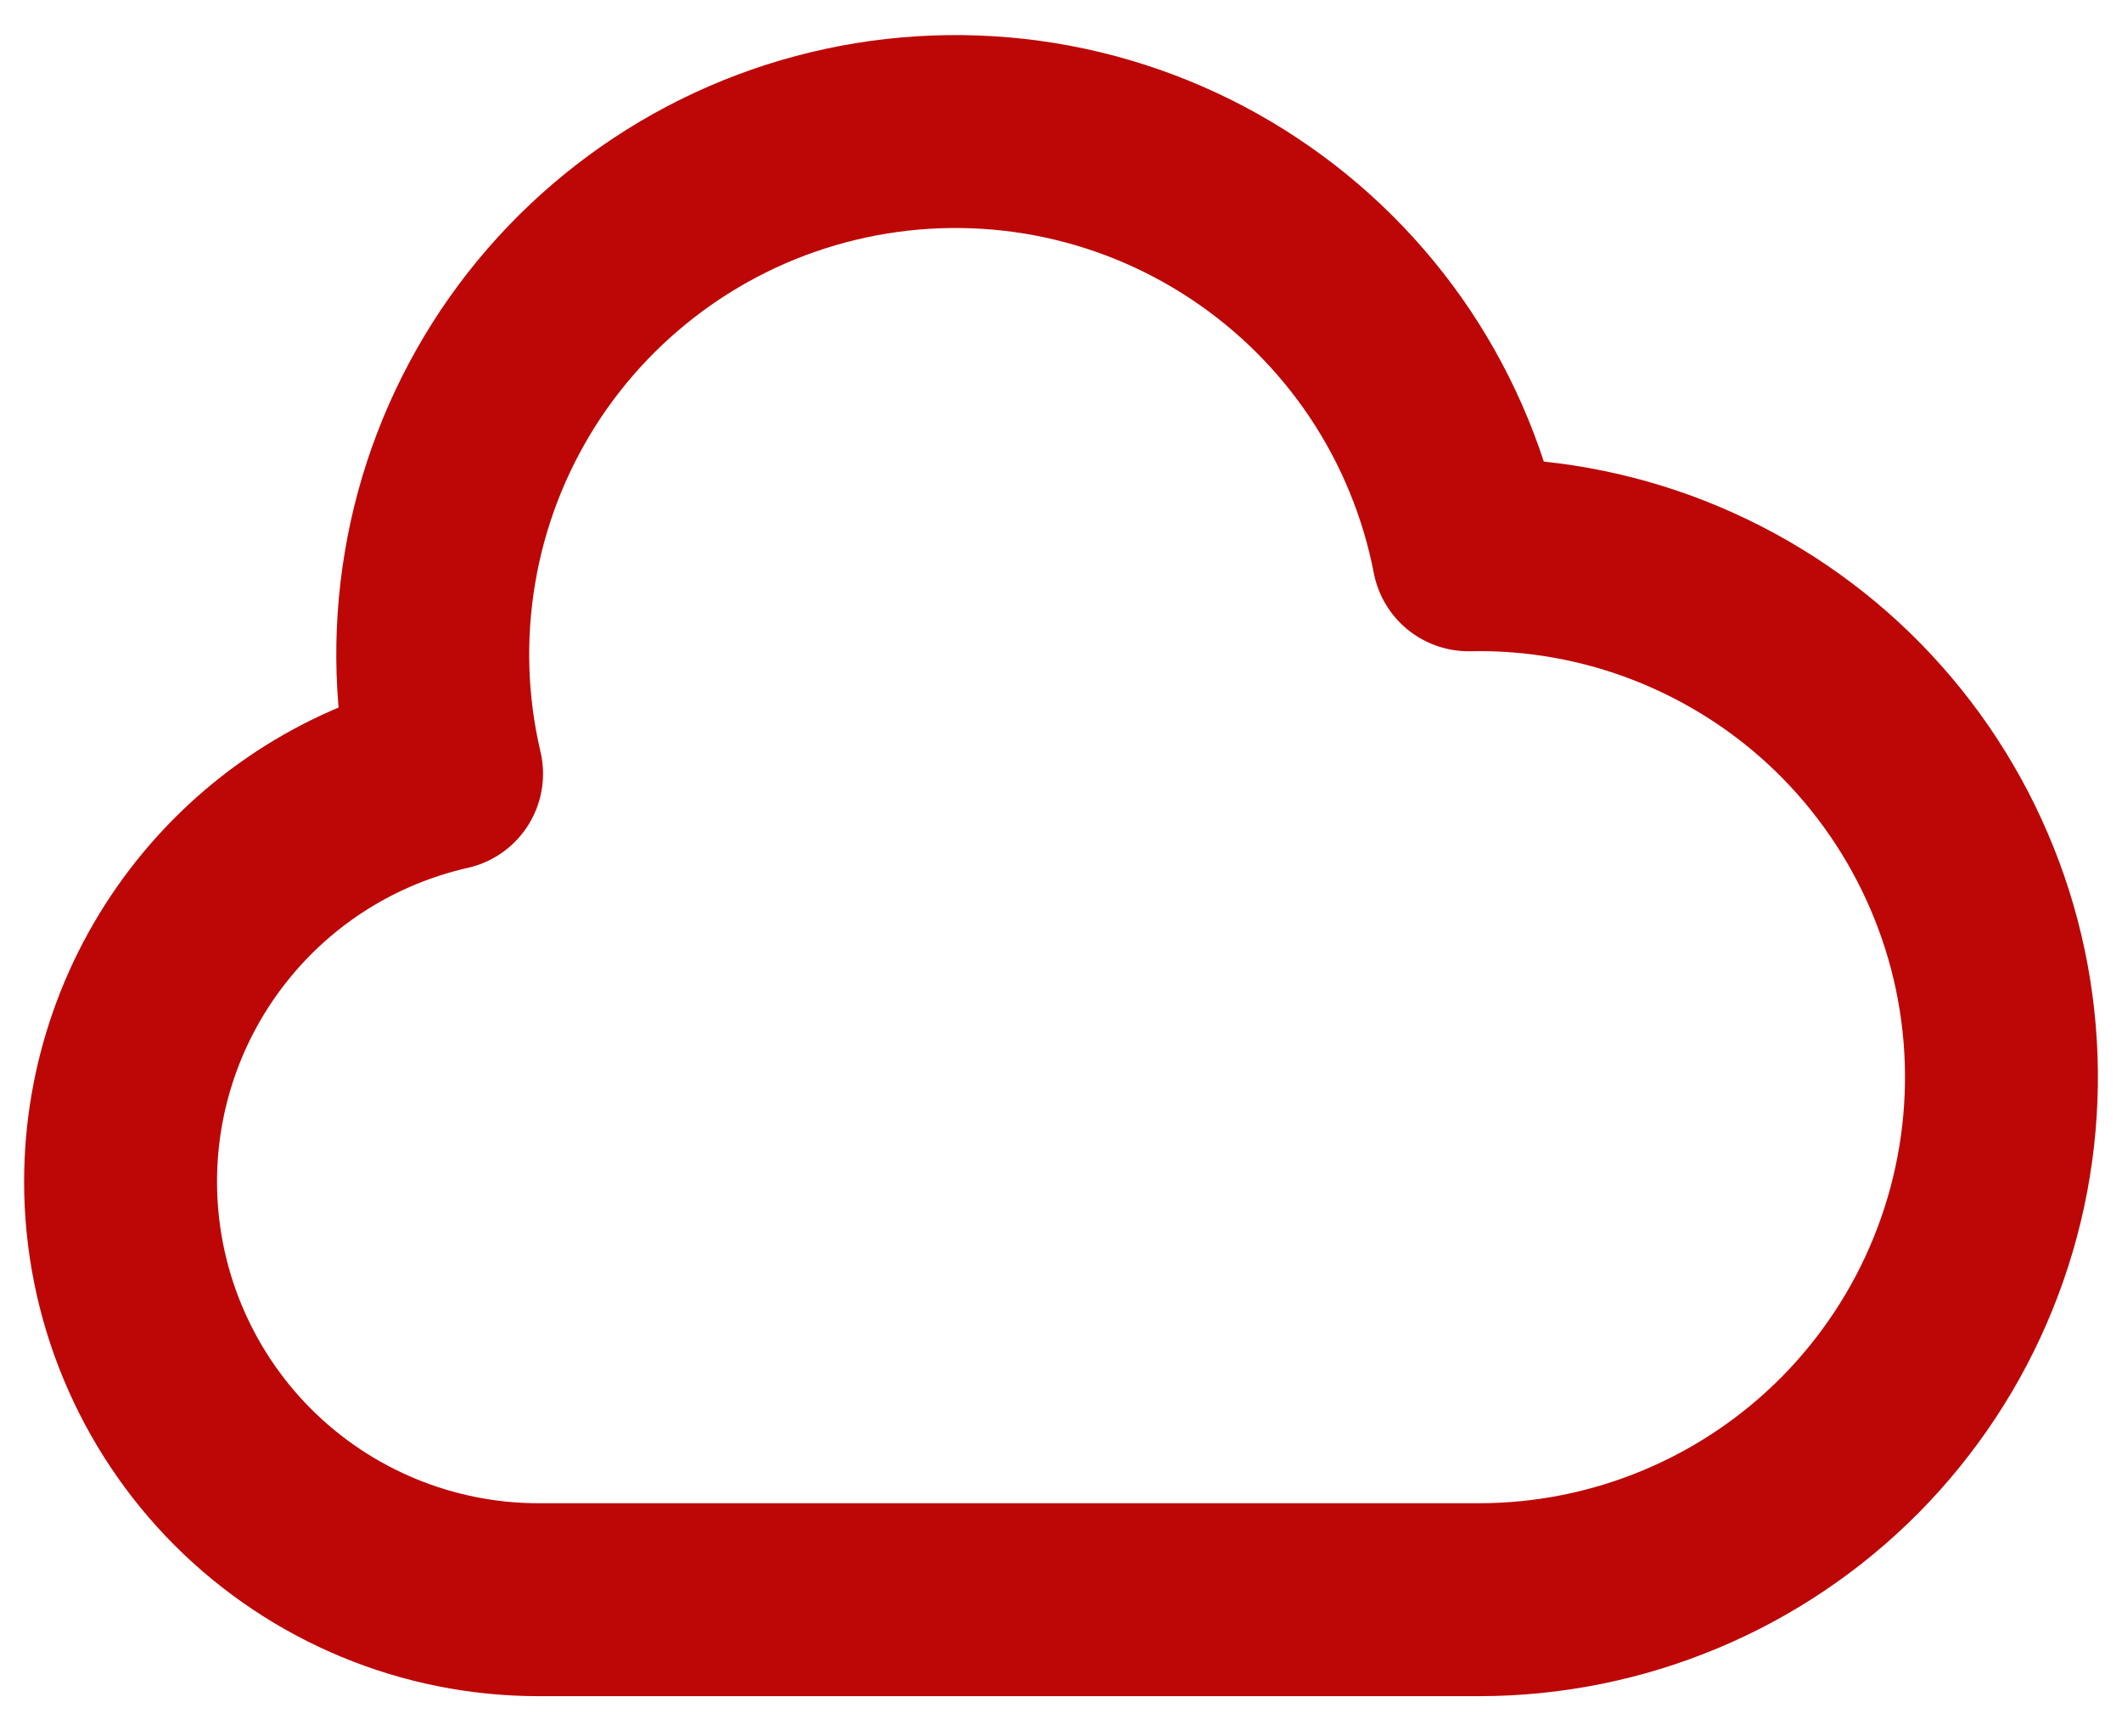 <svg width="22" height="18" viewBox="0 0 22 18" fill="none" xmlns="http://www.w3.org/2000/svg">
<path d="M2.519 15.314C1.707 14.501 1.25 13.399 1.25 12.249C1.25 11.266 1.585 10.311 2.199 9.543C2.813 8.774 3.67 8.238 4.63 8.021C4.465 7.32 4.442 6.593 4.562 5.882C4.681 5.171 4.942 4.492 5.327 3.883C5.713 3.274 6.216 2.749 6.807 2.337C7.398 1.925 8.065 1.635 8.77 1.484C9.474 1.333 10.202 1.324 10.91 1.457C11.618 1.591 12.292 1.864 12.893 2.262C13.494 2.659 14.01 3.172 14.411 3.771C14.811 4.37 15.088 5.043 15.225 5.751C15.941 5.736 16.652 5.864 17.318 6.126C17.984 6.389 18.592 6.78 19.106 7.279C19.619 7.778 20.029 8.373 20.311 9.031C20.594 9.689 20.743 10.396 20.75 11.112C20.757 11.828 20.622 12.538 20.353 13.201C20.084 13.865 19.686 14.468 19.183 14.977C18.679 15.486 18.079 15.89 17.419 16.165C16.758 16.441 16.049 16.583 15.333 16.583H5.583C4.434 16.583 3.332 16.126 2.519 15.314Z" stroke="#BD0707" stroke-width="2" stroke-linecap="round" stroke-linejoin="round"/>
</svg>
